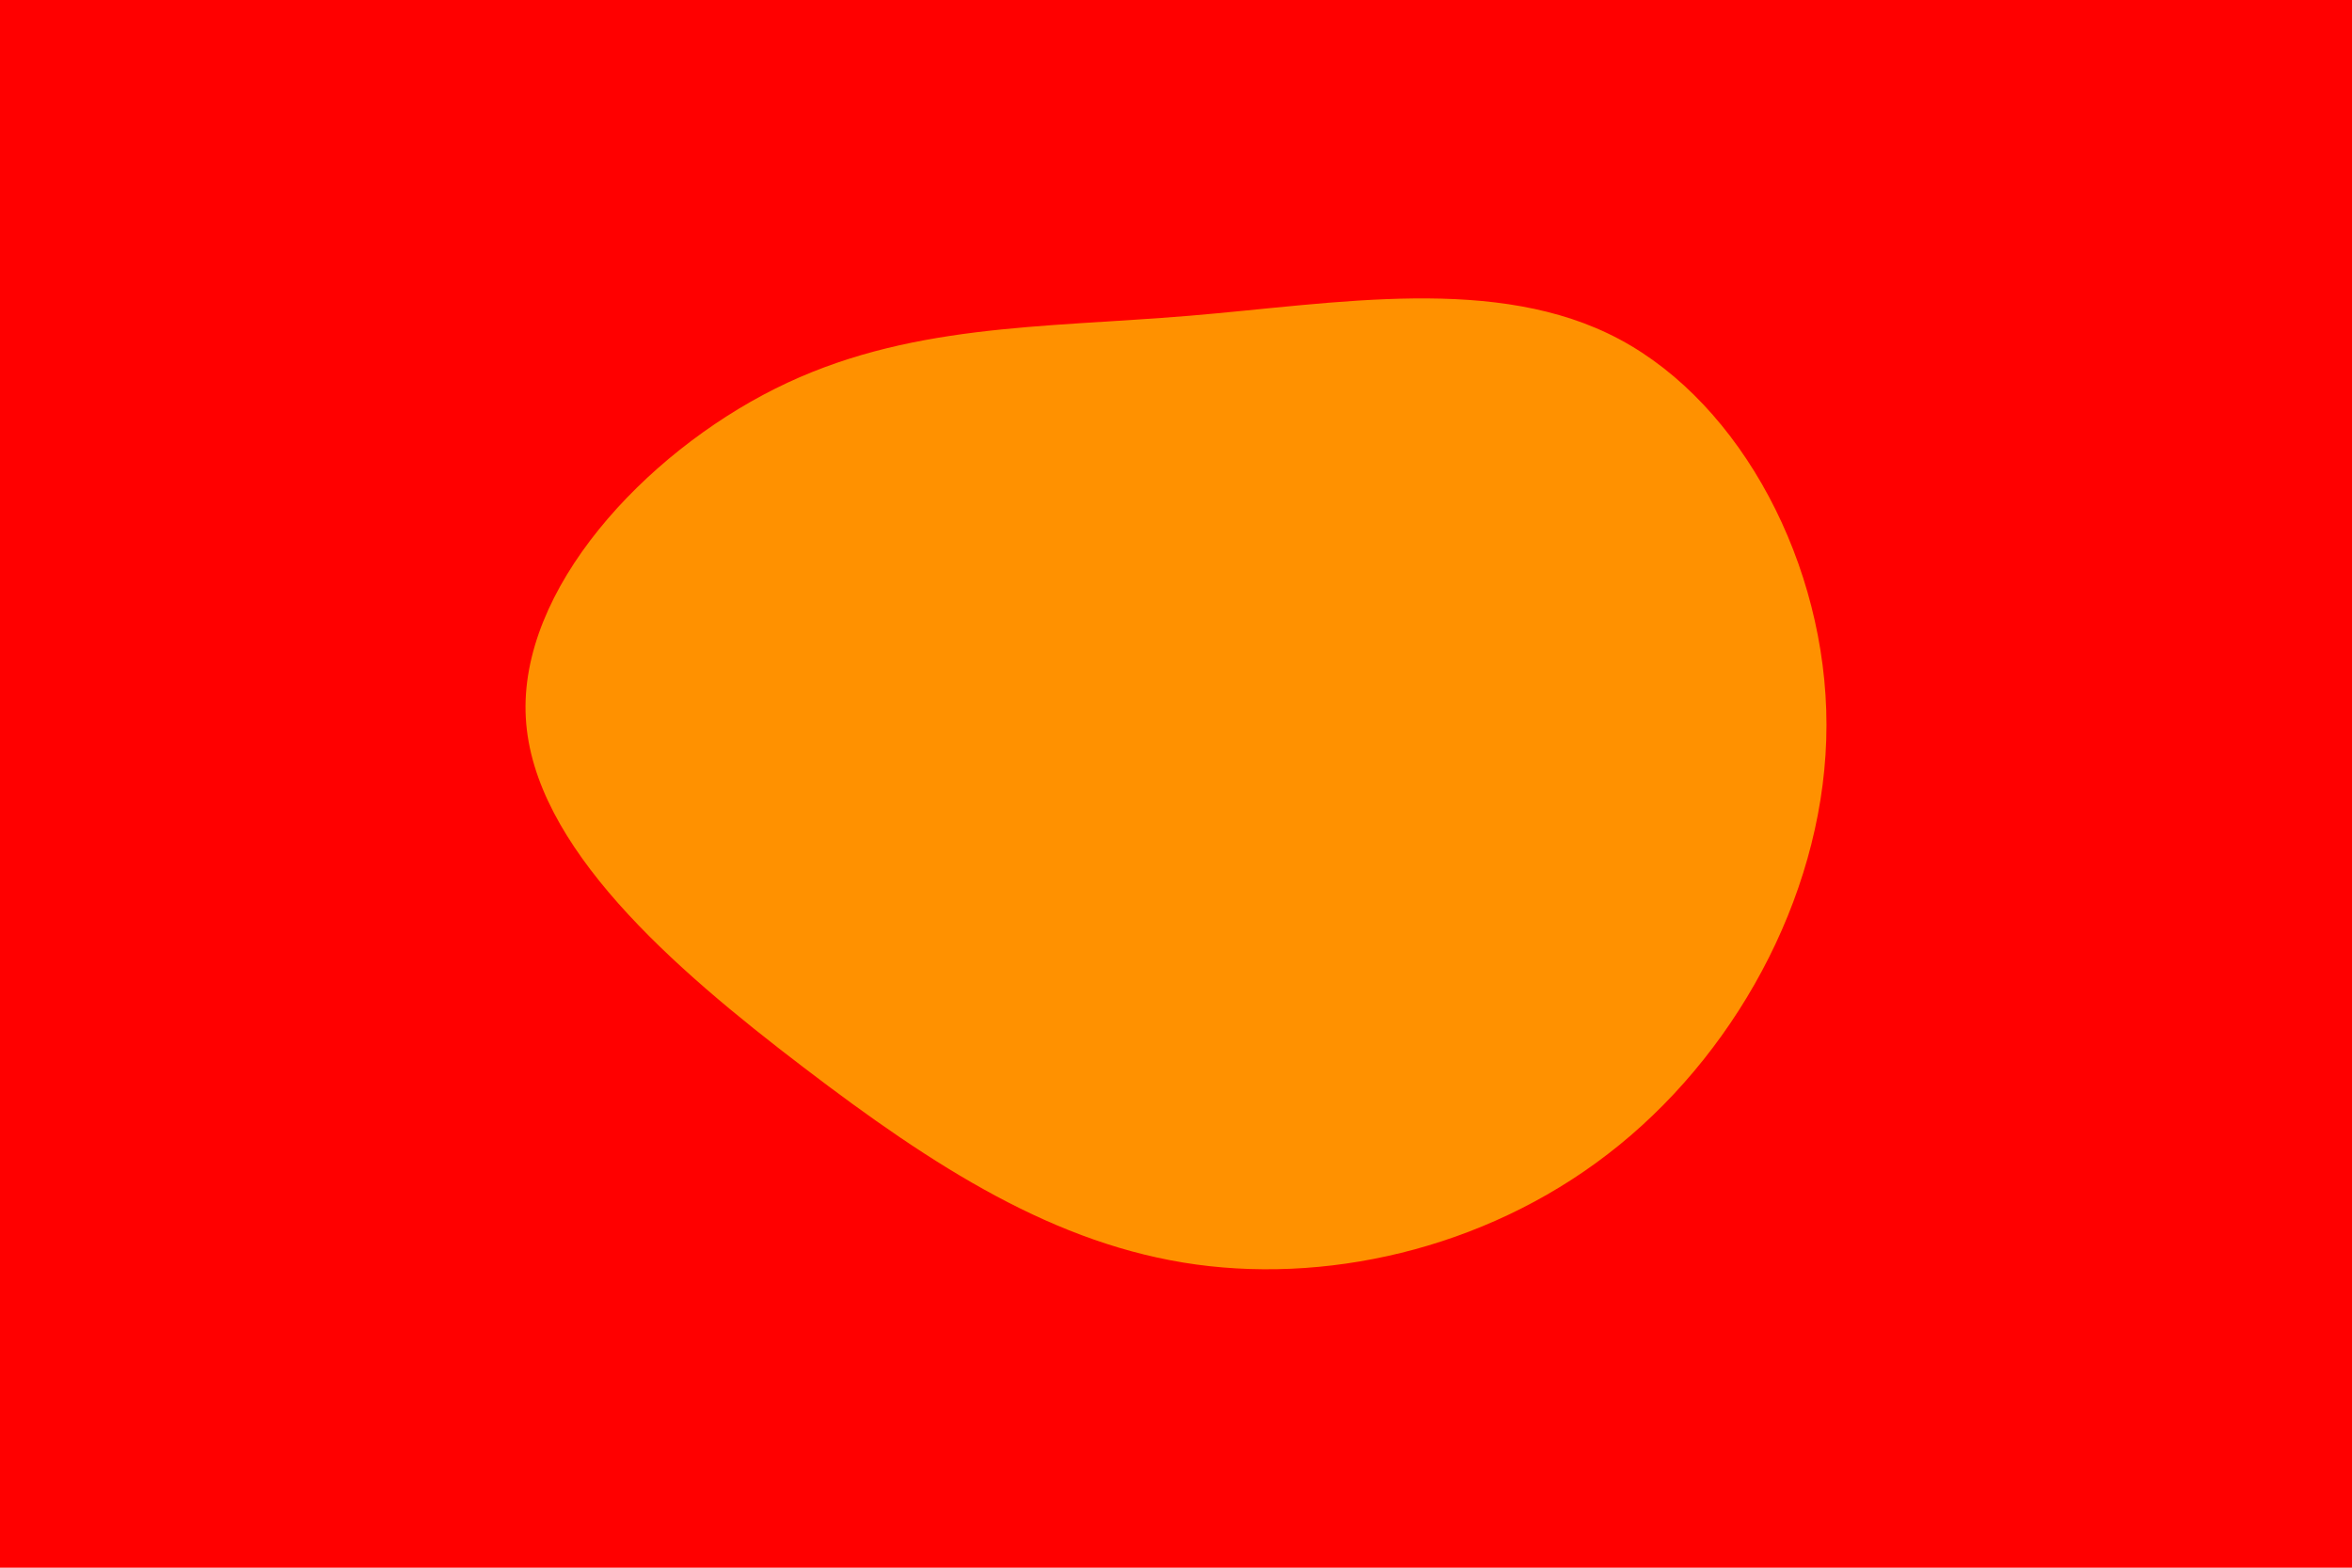 <svg id="visual" viewBox="0 0 900 600" width="900" height="600" xmlns="http://www.w3.org/2000/svg" xmlns:xlink="http://www.w3.org/1999/xlink" version="1.1" style="background-color: transparent;"><rect x="0" y="0" width="900" height="600" fill="#f00"></rect><g transform="translate(450.308 277.462)"><path d="M169.4 -147.6C216.2 -122.6 248.6 -61.3 248.6 0C248.6 61.3 216.2 122.6 169.4 160.7C122.6 198.9 61.3 213.9 7.4 206.5C-46.4 199.1 -92.9 169.2 -142.9 131C-192.9 92.9 -246.4 46.4 -249.1 -2.7C-251.9 -51.9 -203.7 -103.7 -153.7 -128.7C-103.7 -153.7 -51.9 -151.9 4.7 -156.6C61.3 -161.3 122.6 -172.6 169.4 -147.6" fill="#ff9100"></path></g></svg>